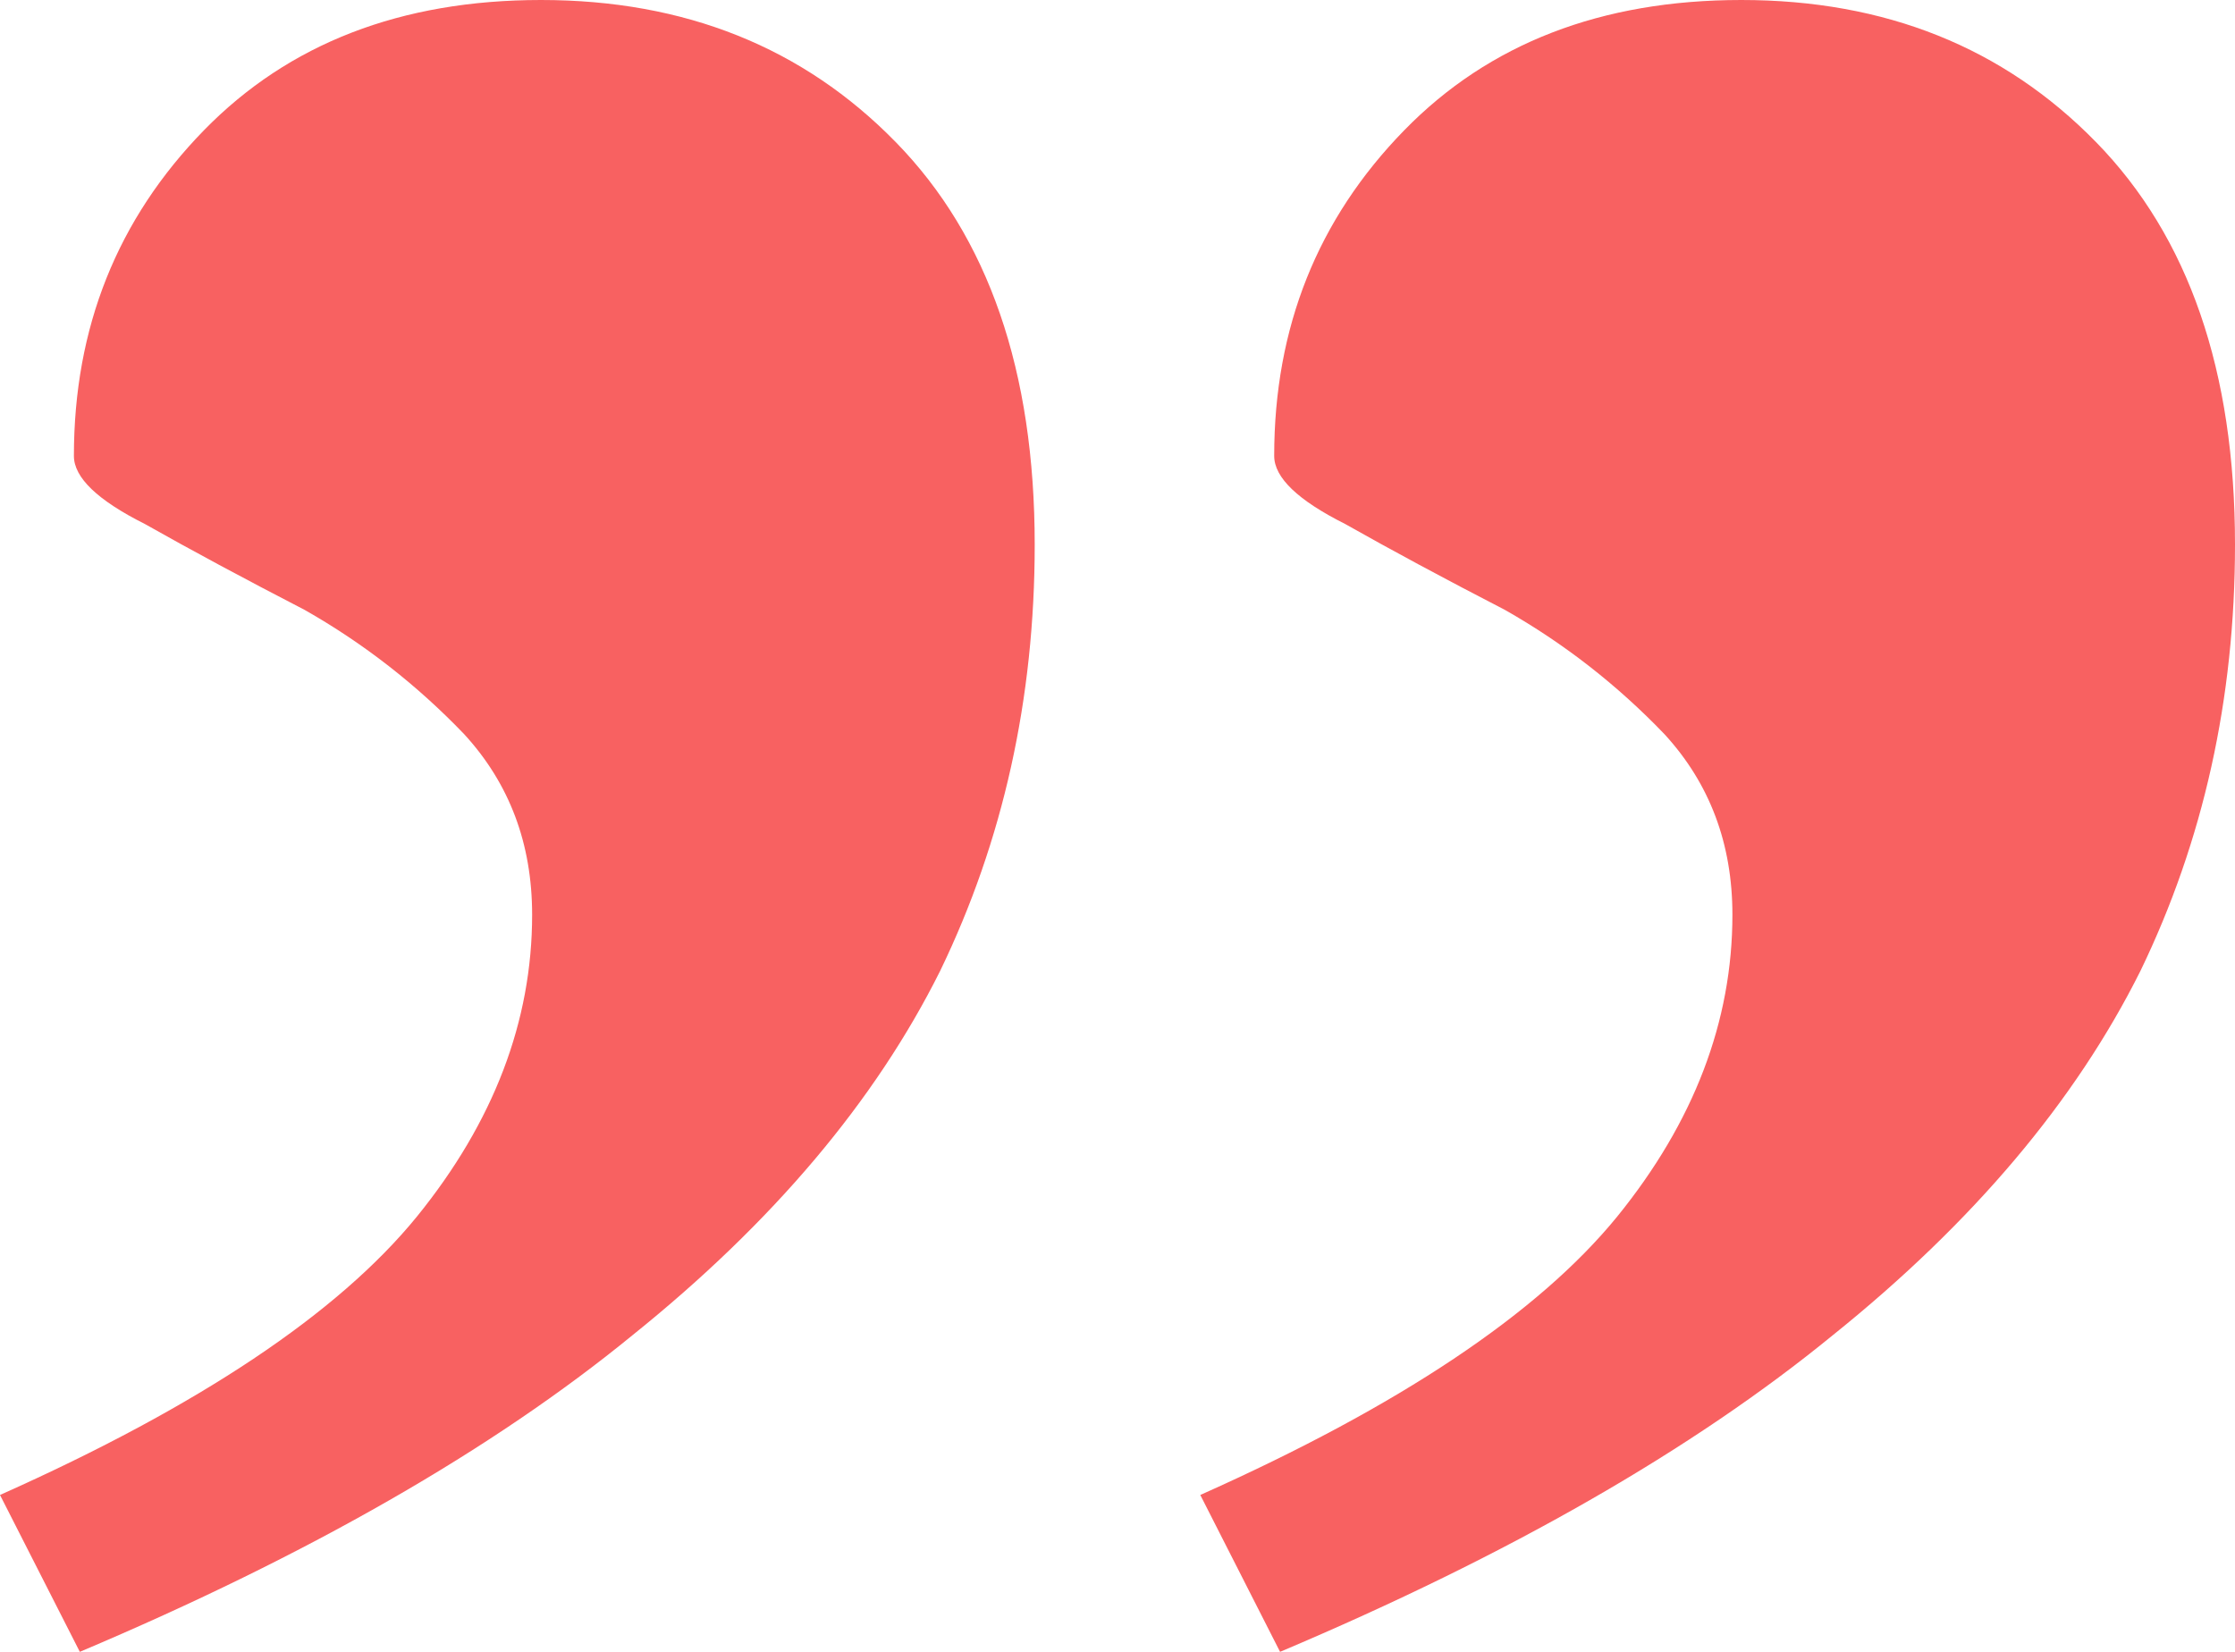 <svg xmlns="http://www.w3.org/2000/svg" width="46" height="34" viewBox="0 0 46 34" fill="none"><path d="M24.704 30.771C28.801 28.943 31.66 27.033 33.283 25.043C34.865 23.093 35.656 21.021 35.656 18.828C35.656 17.366 35.19 16.127 34.257 15.111C33.283 14.096 32.188 13.242 30.971 12.552C29.713 11.902 28.618 11.313 27.685 10.785C26.712 10.297 26.225 9.83 26.225 9.384C26.225 6.743 27.117 4.509 28.902 2.681C30.646 0.894 32.959 2.67458e-06 35.839 2.92636e-06C38.8 3.18524e-06 41.234 0.975 43.14 2.925C45.047 4.875 46 7.637 46 11.211C46 14.38 45.351 17.305 44.053 19.986C42.714 22.667 40.605 25.165 37.725 27.48C34.845 29.836 31.052 32.01 26.346 34L24.704 30.771ZM-3.53238e-06 30.771C4.097 28.943 6.957 27.033 8.579 25.043C10.161 23.093 10.952 21.021 10.952 18.828C10.952 17.366 10.486 16.127 9.553 15.111C8.579 14.096 7.484 13.242 6.267 12.552C5.01 11.902 3.914 11.313 2.981 10.785C2.008 10.297 1.521 9.83 1.521 9.384C1.521 6.743 2.414 4.509 4.198 2.681C5.943 0.894 8.255 5.1491e-07 11.135 7.66694e-07C14.096 1.02557e-06 16.53 0.975 18.436 2.925C20.343 4.875 21.296 7.637 21.296 11.211C21.296 14.38 20.647 17.305 19.349 19.986C18.011 22.667 15.901 25.165 13.021 27.48C10.141 29.836 6.348 32.01 1.643 34L-3.53238e-06 30.771Z" fill="#F86161"></path></svg>